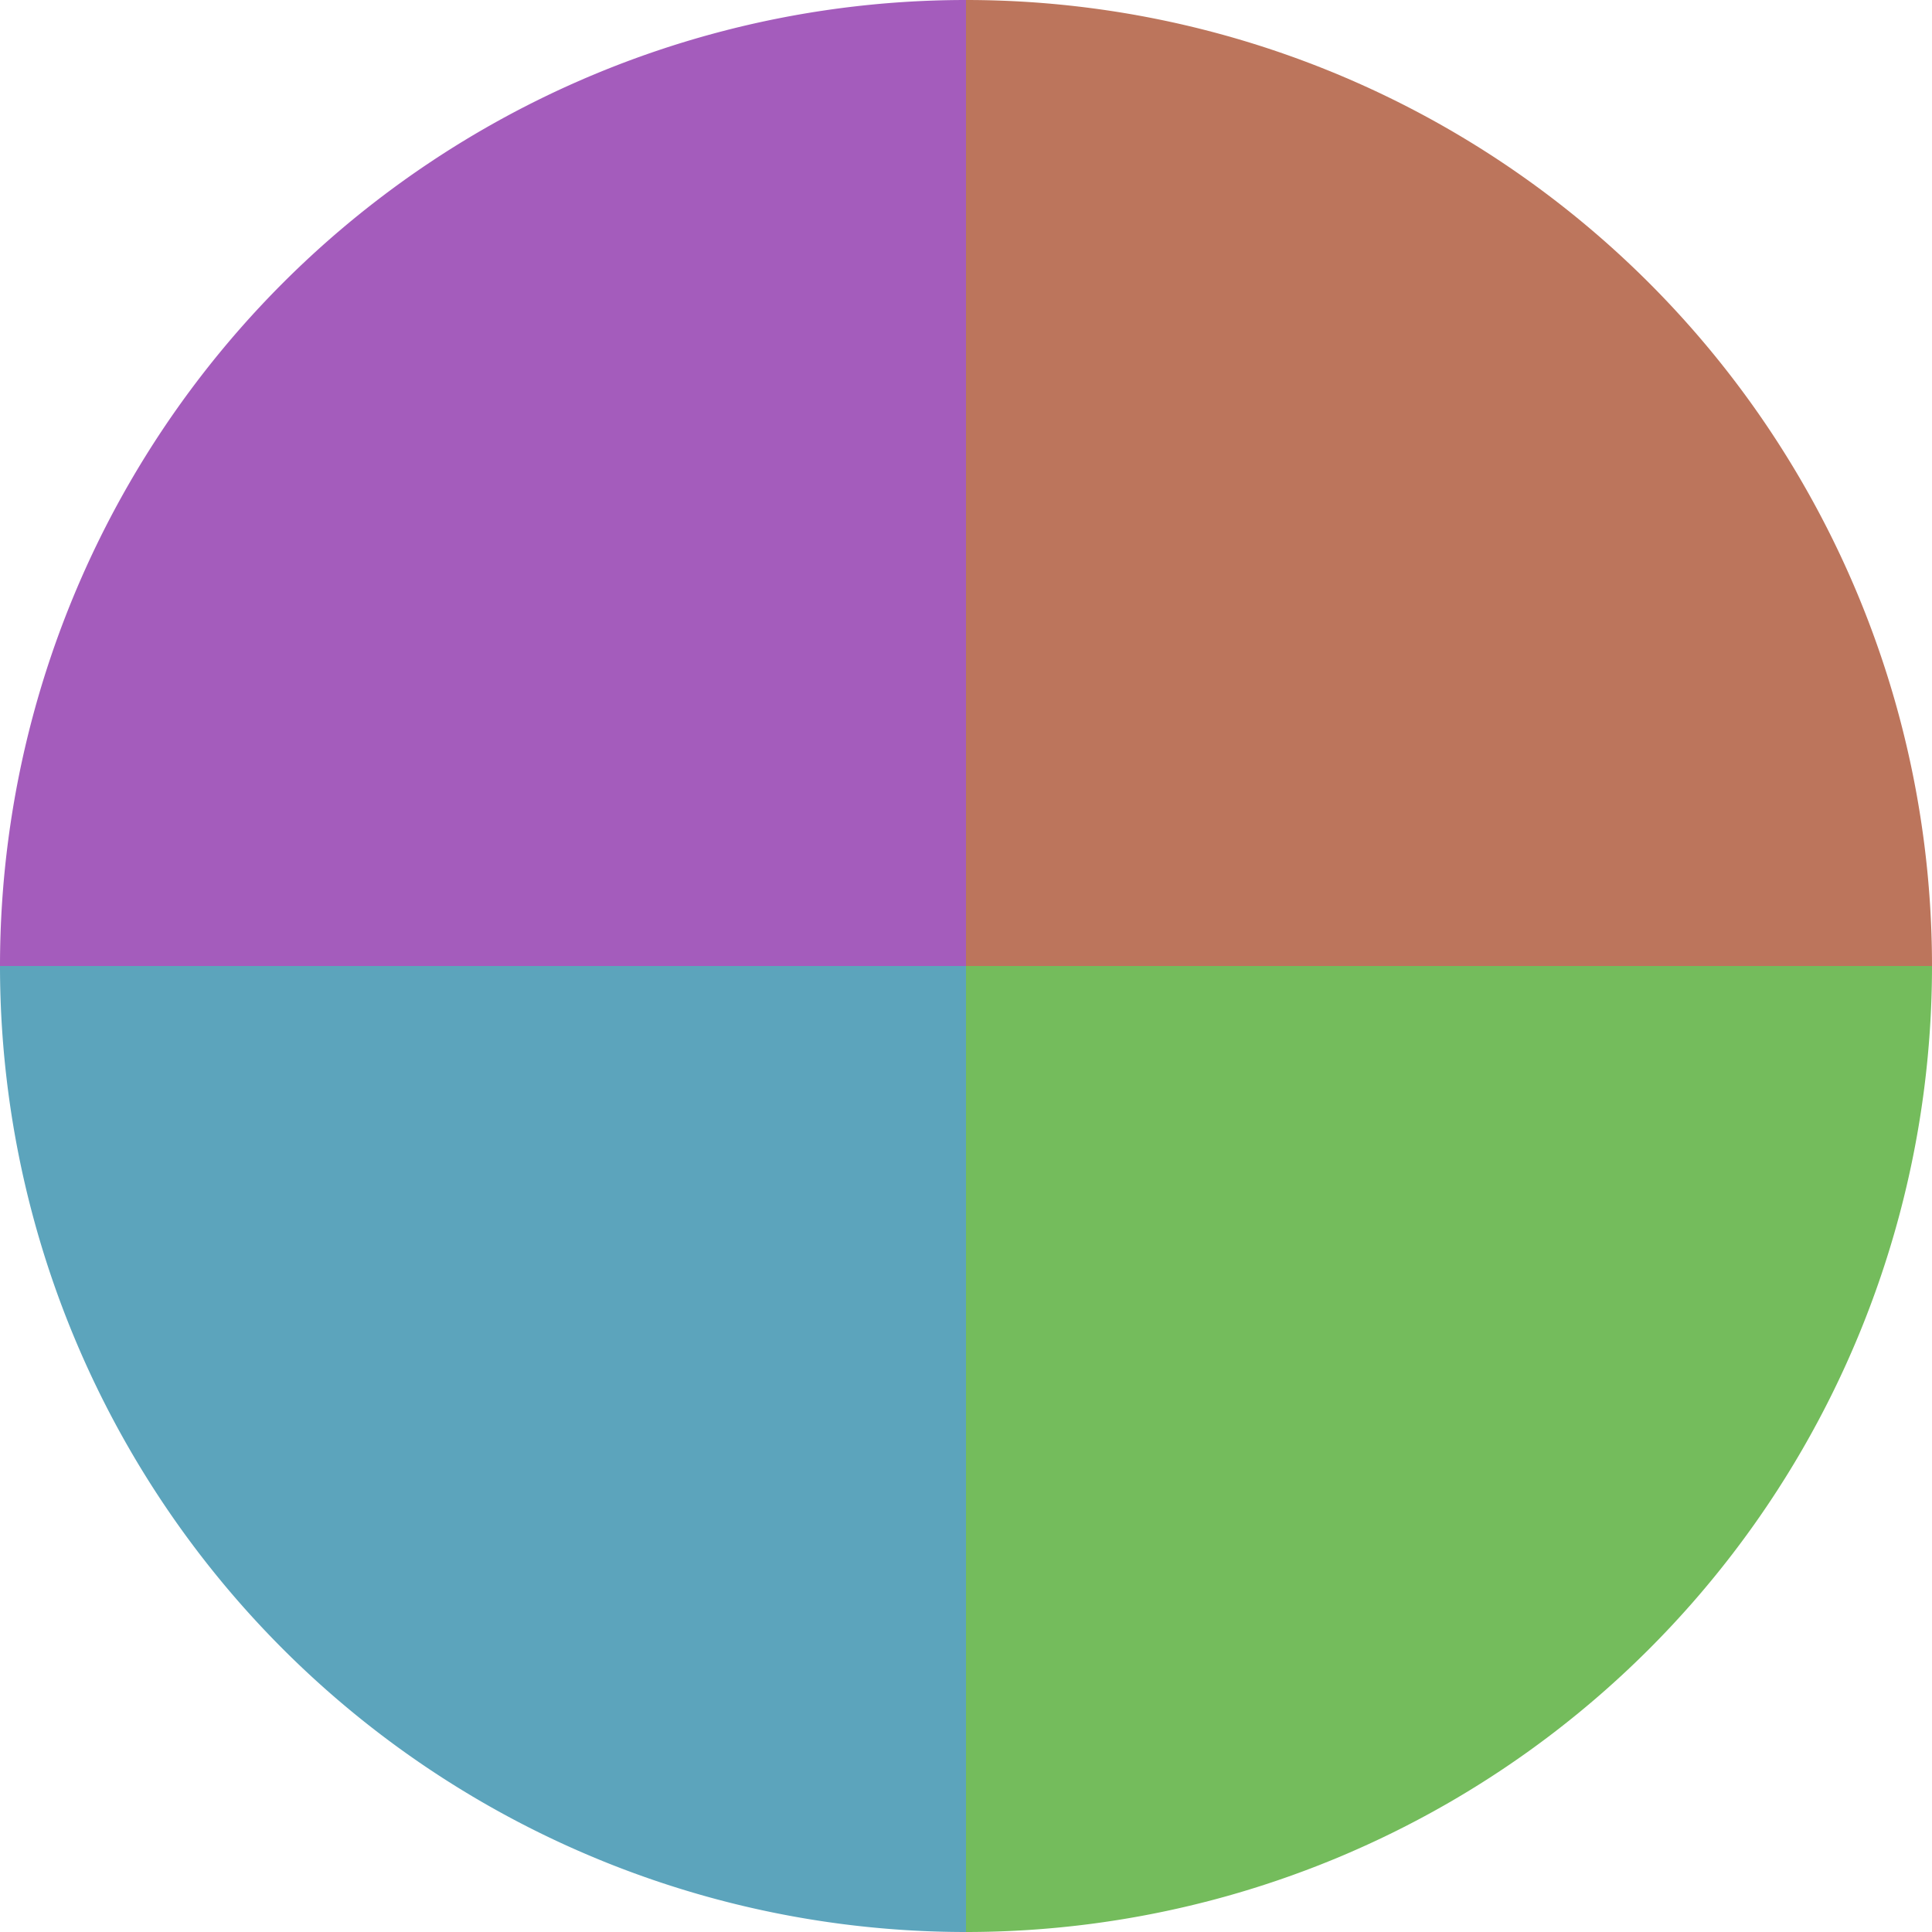 <?xml version="1.0" standalone="no"?>
<svg width="500" height="500" viewBox="-1 -1 2 2" xmlns="http://www.w3.org/2000/svg">
        <path d="M 0 -1 
             A 1,1 0 0,1 1 0             L 0,0
             z" fill="#bc755c" />
            <path d="M 1 0 
             A 1,1 0 0,1 0 1             L 0,0
             z" fill="#74bc5c" />
            <path d="M 0 1 
             A 1,1 0 0,1 -1 0             L 0,0
             z" fill="#5ca4bc" />
            <path d="M -1 0 
             A 1,1 0 0,1 -0 -1             L 0,0
             z" fill="#a45cbc" />
    </svg>
